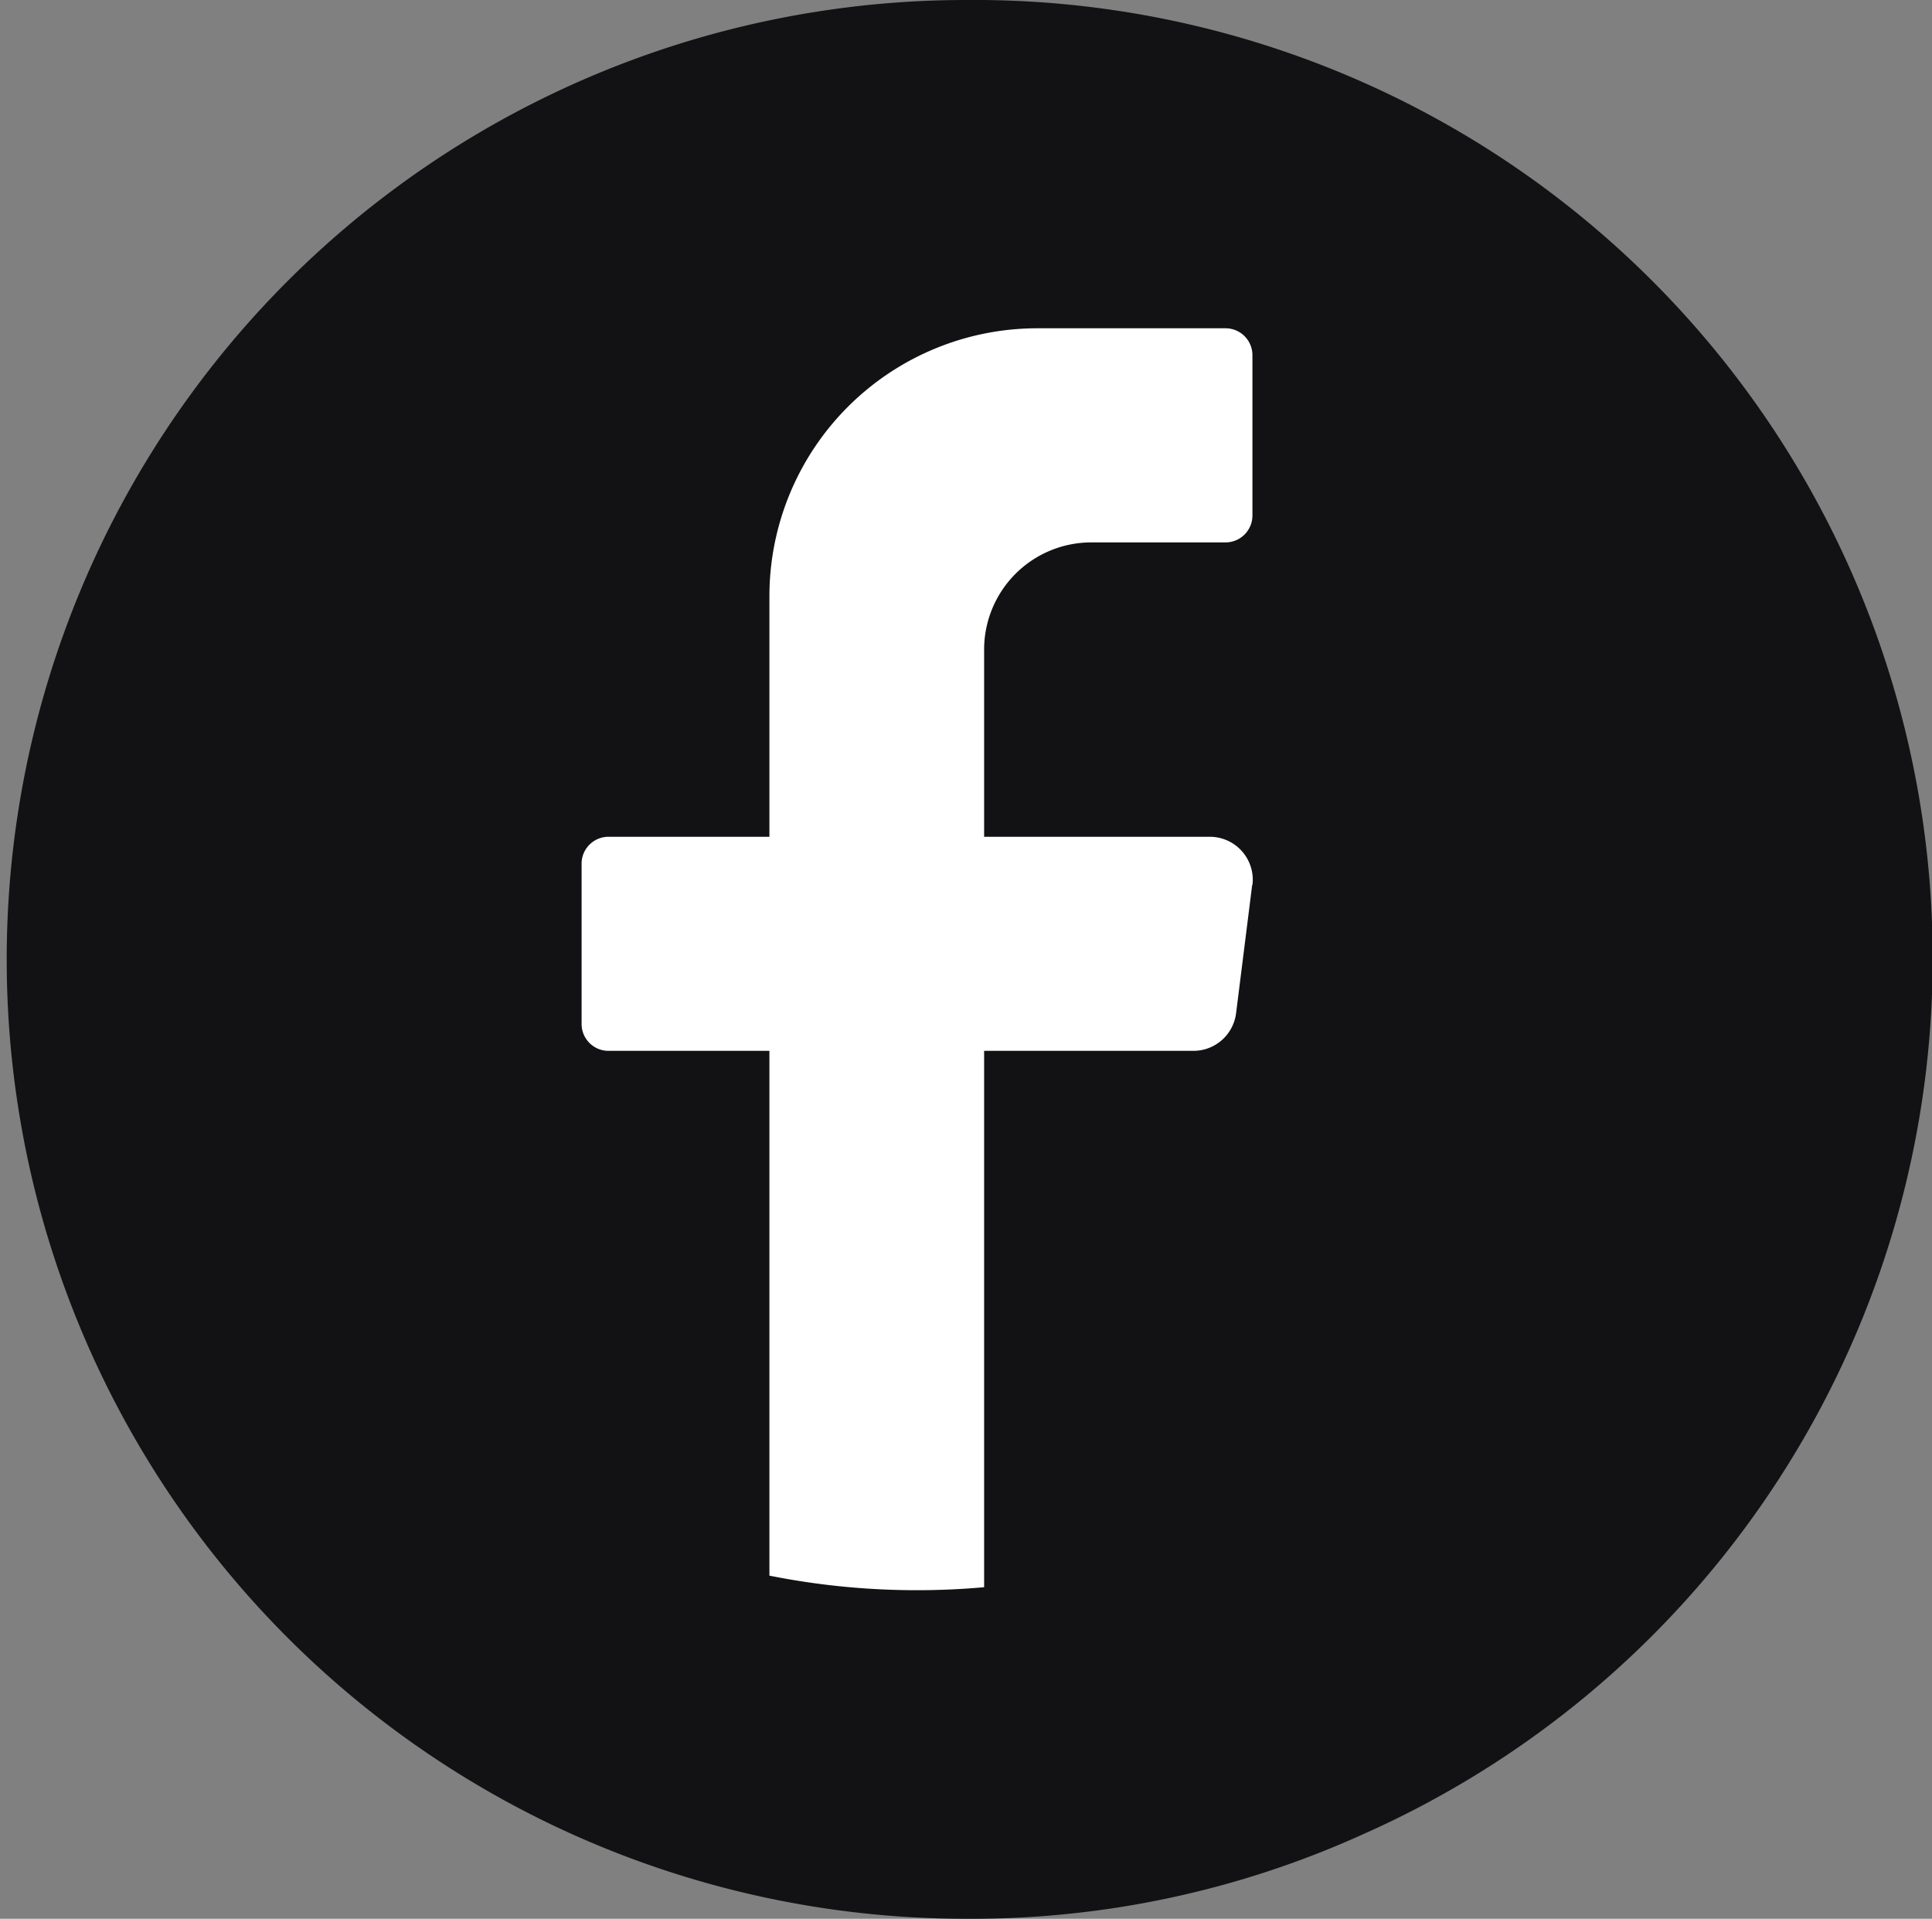 <svg xmlns="http://www.w3.org/2000/svg" width="32.259" height="32.036" viewBox="0 0 32.259 32.036">
  <rect x="0" y="0" width="32.259" height="32.036" fill="#808080" stroke="none"/>
  <g id="Group_91" data-name="Group 91" transform="translate(0 0)">
    <path id="Path_212" data-name="Path 212" d="M16.13,0a16,16,0,0,1,6.644,30.618,15.824,15.824,0,0,1-6.644,1.418A16.018,16.018,0,1,1,16.13,0Z" transform="translate(0 0)" fill="#121214"/>
    <path id="Path_176" data-name="Path 176" d="M20.908,14.775l-.269,2.143a.718.718,0,0,1-.712.627H16.432V26.5q-.553.05-1.12.05a12.551,12.551,0,0,1-2.465-.243V17.545H10.159a.449.449,0,0,1-.448-.447V14.418a.449.449,0,0,1,.448-.447h2.688V9.949a4.475,4.475,0,0,1,4.481-4.468h3.136a.449.449,0,0,1,.448.447V8.609a.449.449,0,0,1-.448.447h-2.24a1.79,1.79,0,0,0-1.792,1.787v3.128H20.2a.717.717,0,0,1,.713.8" fill="#fff"/>
  </g>
</svg>
